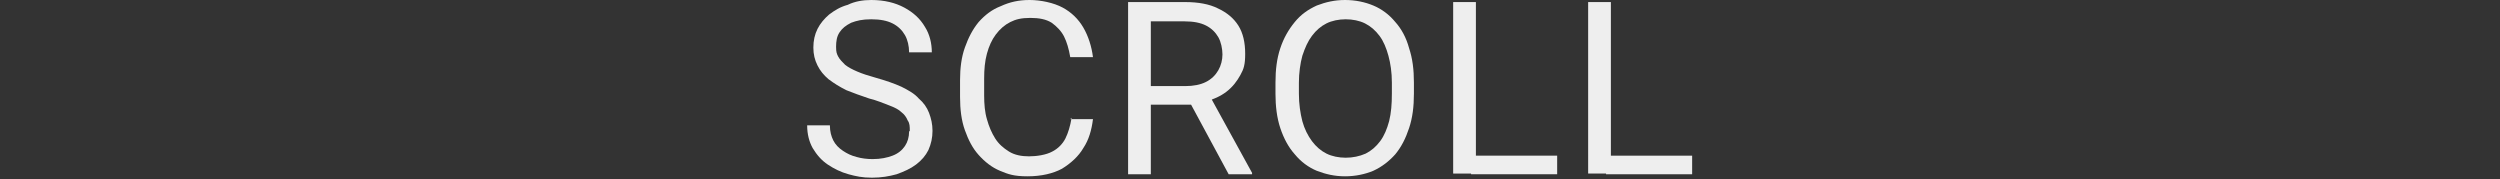 <?xml version="1.0" encoding="UTF-8"?>
<svg xmlns="http://www.w3.org/2000/svg" version="1.1" viewBox="0 0 363 26">
  <rect x="0" y="0" width="363" height="26" fill="#333333" stroke="none"/>
  <defs>
    <style>
      .cls-1 {
        fill: #eee;
      }
    </style>
  </defs>
  <!-- Generator: Adobe Illustrator 28.7.8, SVG Export Plug-In . SVG Version: 1.2.0 Build 200)  -->
  <g>
    <g id="_レイヤー_1" data-name="レイヤー_1">
      <g>
        <path class="cls-1" d="M245.7,22.6v2.7h-12.5v-2.7h12.5ZM233.9.3v24.9h-3.3V.3h3.3Z"/>
        <path class="cls-1" d="M226.1,22.6v2.7h-12.5v-2.7h12.5ZM214.3.3v24.9h-3.3V.3h3.3Z"/>
        <path class="cls-1" d="M205.3,12v1.6c0,1.9-.2,3.5-.7,5-.5,1.5-1.1,2.7-2,3.8-.9,1-1.9,1.8-3.2,2.4-1.2.5-2.6.8-4.1.8s-2.8-.3-4.1-.8c-1.2-.5-2.3-1.3-3.2-2.4-.9-1-1.6-2.3-2.1-3.8-.5-1.5-.7-3.2-.7-5v-1.6c0-1.9.2-3.5.7-5,.5-1.5,1.2-2.7,2.1-3.8.9-1.1,1.9-1.8,3.2-2.4C192.5.3,193.8,0,195.3,0s2.9.3,4.1.8c1.2.5,2.3,1.3,3.2,2.4.9,1,1.6,2.3,2,3.8.5,1.5.7,3.1.7,5ZM202.1,13.6v-1.6c0-1.5-.2-2.8-.5-3.9-.3-1.1-.7-2.1-1.3-2.9-.6-.8-1.3-1.4-2.1-1.8-.8-.4-1.8-.6-2.8-.6s-2,.2-2.8.6c-.8.4-1.5,1-2.1,1.8-.6.8-1,1.7-1.4,2.9-.3,1.1-.5,2.5-.5,3.9v1.6c0,1.5.2,2.8.5,4,.3,1.1.8,2.1,1.4,2.9.6.8,1.3,1.4,2.1,1.8.8.4,1.8.6,2.8.6s2-.2,2.9-.6c.8-.4,1.5-1,2.1-1.8.6-.8,1-1.8,1.3-2.9.3-1.2.4-2.5.4-4Z"/>
        <path class="cls-1" d="M163.8.3h8.3c1.9,0,3.5.3,4.7.9,1.3.6,2.3,1.4,3,2.5.7,1.1,1,2.5,1,4.1s-.2,2.2-.7,3.1c-.5.9-1.1,1.7-2,2.4-.9.7-1.9,1.1-3.1,1.5l-.9.4h-7.8v-2.7s5.8,0,5.8,0c1.2,0,2.2-.2,3-.6.8-.4,1.4-1,1.8-1.7.4-.7.6-1.5.6-2.3s-.2-1.8-.6-2.5c-.4-.7-1-1.3-1.8-1.7-.8-.4-1.8-.6-3.1-.6h-4.9v22.2h-3.3V.3ZM178.4,25.3l-6.1-11.3h3.4s6.1,11.1,6.1,11.1v.2h-3.5Z"/>
        <path class="cls-1" d="M155.4,17.3h3.3c-.2,1.6-.6,3-1.4,4.2-.7,1.2-1.8,2.2-3.1,3-1.3.7-3,1.1-5,1.1s-2.8-.3-4-.8c-1.2-.5-2.2-1.3-3.1-2.3-.9-1-1.5-2.2-2-3.6-.5-1.4-.7-3-.7-4.8v-2.5c0-1.7.2-3.3.7-4.7.5-1.4,1.1-2.6,2-3.7.9-1,1.9-1.8,3.2-2.3C146.6.3,147.9,0,149.5,0s3.5.4,4.8,1.1c1.3.7,2.3,1.7,3,2.9.7,1.2,1.2,2.7,1.4,4.3h-3.3c-.2-1.2-.5-2.2-.9-3-.4-.8-1.1-1.5-1.8-2-.8-.5-1.8-.7-3.1-.7s-2.1.2-2.9.6c-.8.4-1.5,1-2.1,1.8-.6.8-1,1.7-1.3,2.8-.3,1.1-.4,2.3-.4,3.6v2.5c0,1.2.1,2.4.4,3.4.3,1.1.7,2,1.2,2.8.5.8,1.2,1.4,2,1.9.8.5,1.8.7,2.9.7s2.5-.2,3.4-.7c.8-.4,1.5-1.1,1.9-1.9.4-.8.7-1.8.9-3Z"/>
        <path class="cls-1" d="M132.1,19c0-.6,0-1.1-.3-1.5-.2-.5-.5-.9-.9-1.2-.4-.4-1-.7-1.8-1-.8-.3-1.7-.7-2.9-1-1.2-.4-2.3-.8-3.3-1.2-1-.5-1.8-1-2.6-1.6-.7-.6-1.2-1.2-1.6-2-.4-.8-.6-1.6-.6-2.6s.2-1.9.6-2.7c.4-.8,1-1.5,1.7-2.1.8-.6,1.6-1.1,2.7-1.4C124.1.2,125.3,0,126.5,0c1.9,0,3.5.4,4.8,1.1,1.3.7,2.3,1.6,3,2.8.7,1.1,1,2.4,1,3.7h-3.3c0-.9-.2-1.8-.6-2.5-.4-.7-1-1.3-1.8-1.7-.8-.4-1.8-.6-3.1-.6s-2.1.2-2.9.5c-.8.4-1.3.8-1.7,1.4-.4.6-.5,1.3-.5,2.1s.1,1,.3,1.4c.2.4.6.8,1,1.2.5.4,1.1.7,1.8,1,.7.3,1.6.6,2.7.9,1.4.4,2.6.8,3.7,1.3,1,.5,1.9,1,2.5,1.7.7.6,1.2,1.3,1.5,2.1.3.8.5,1.6.5,2.6s-.2,1.9-.6,2.8c-.4.8-1,1.5-1.8,2.1s-1.7,1-2.8,1.4c-1.1.3-2.2.5-3.6.5s-2.3-.2-3.4-.5c-1.1-.3-2.1-.8-3-1.4-.9-.6-1.6-1.4-2.2-2.4-.5-.9-.8-2-.8-3.3h3.3c0,.9.2,1.6.5,2.2.3.6.8,1.1,1.4,1.5.6.4,1.2.7,2,.9.7.2,1.5.3,2.3.3,1.2,0,2.1-.2,2.9-.5.8-.3,1.4-.8,1.8-1.4.4-.6.6-1.3.6-2.1Z"/>
      </g>
    </g>
  </g>
</svg>